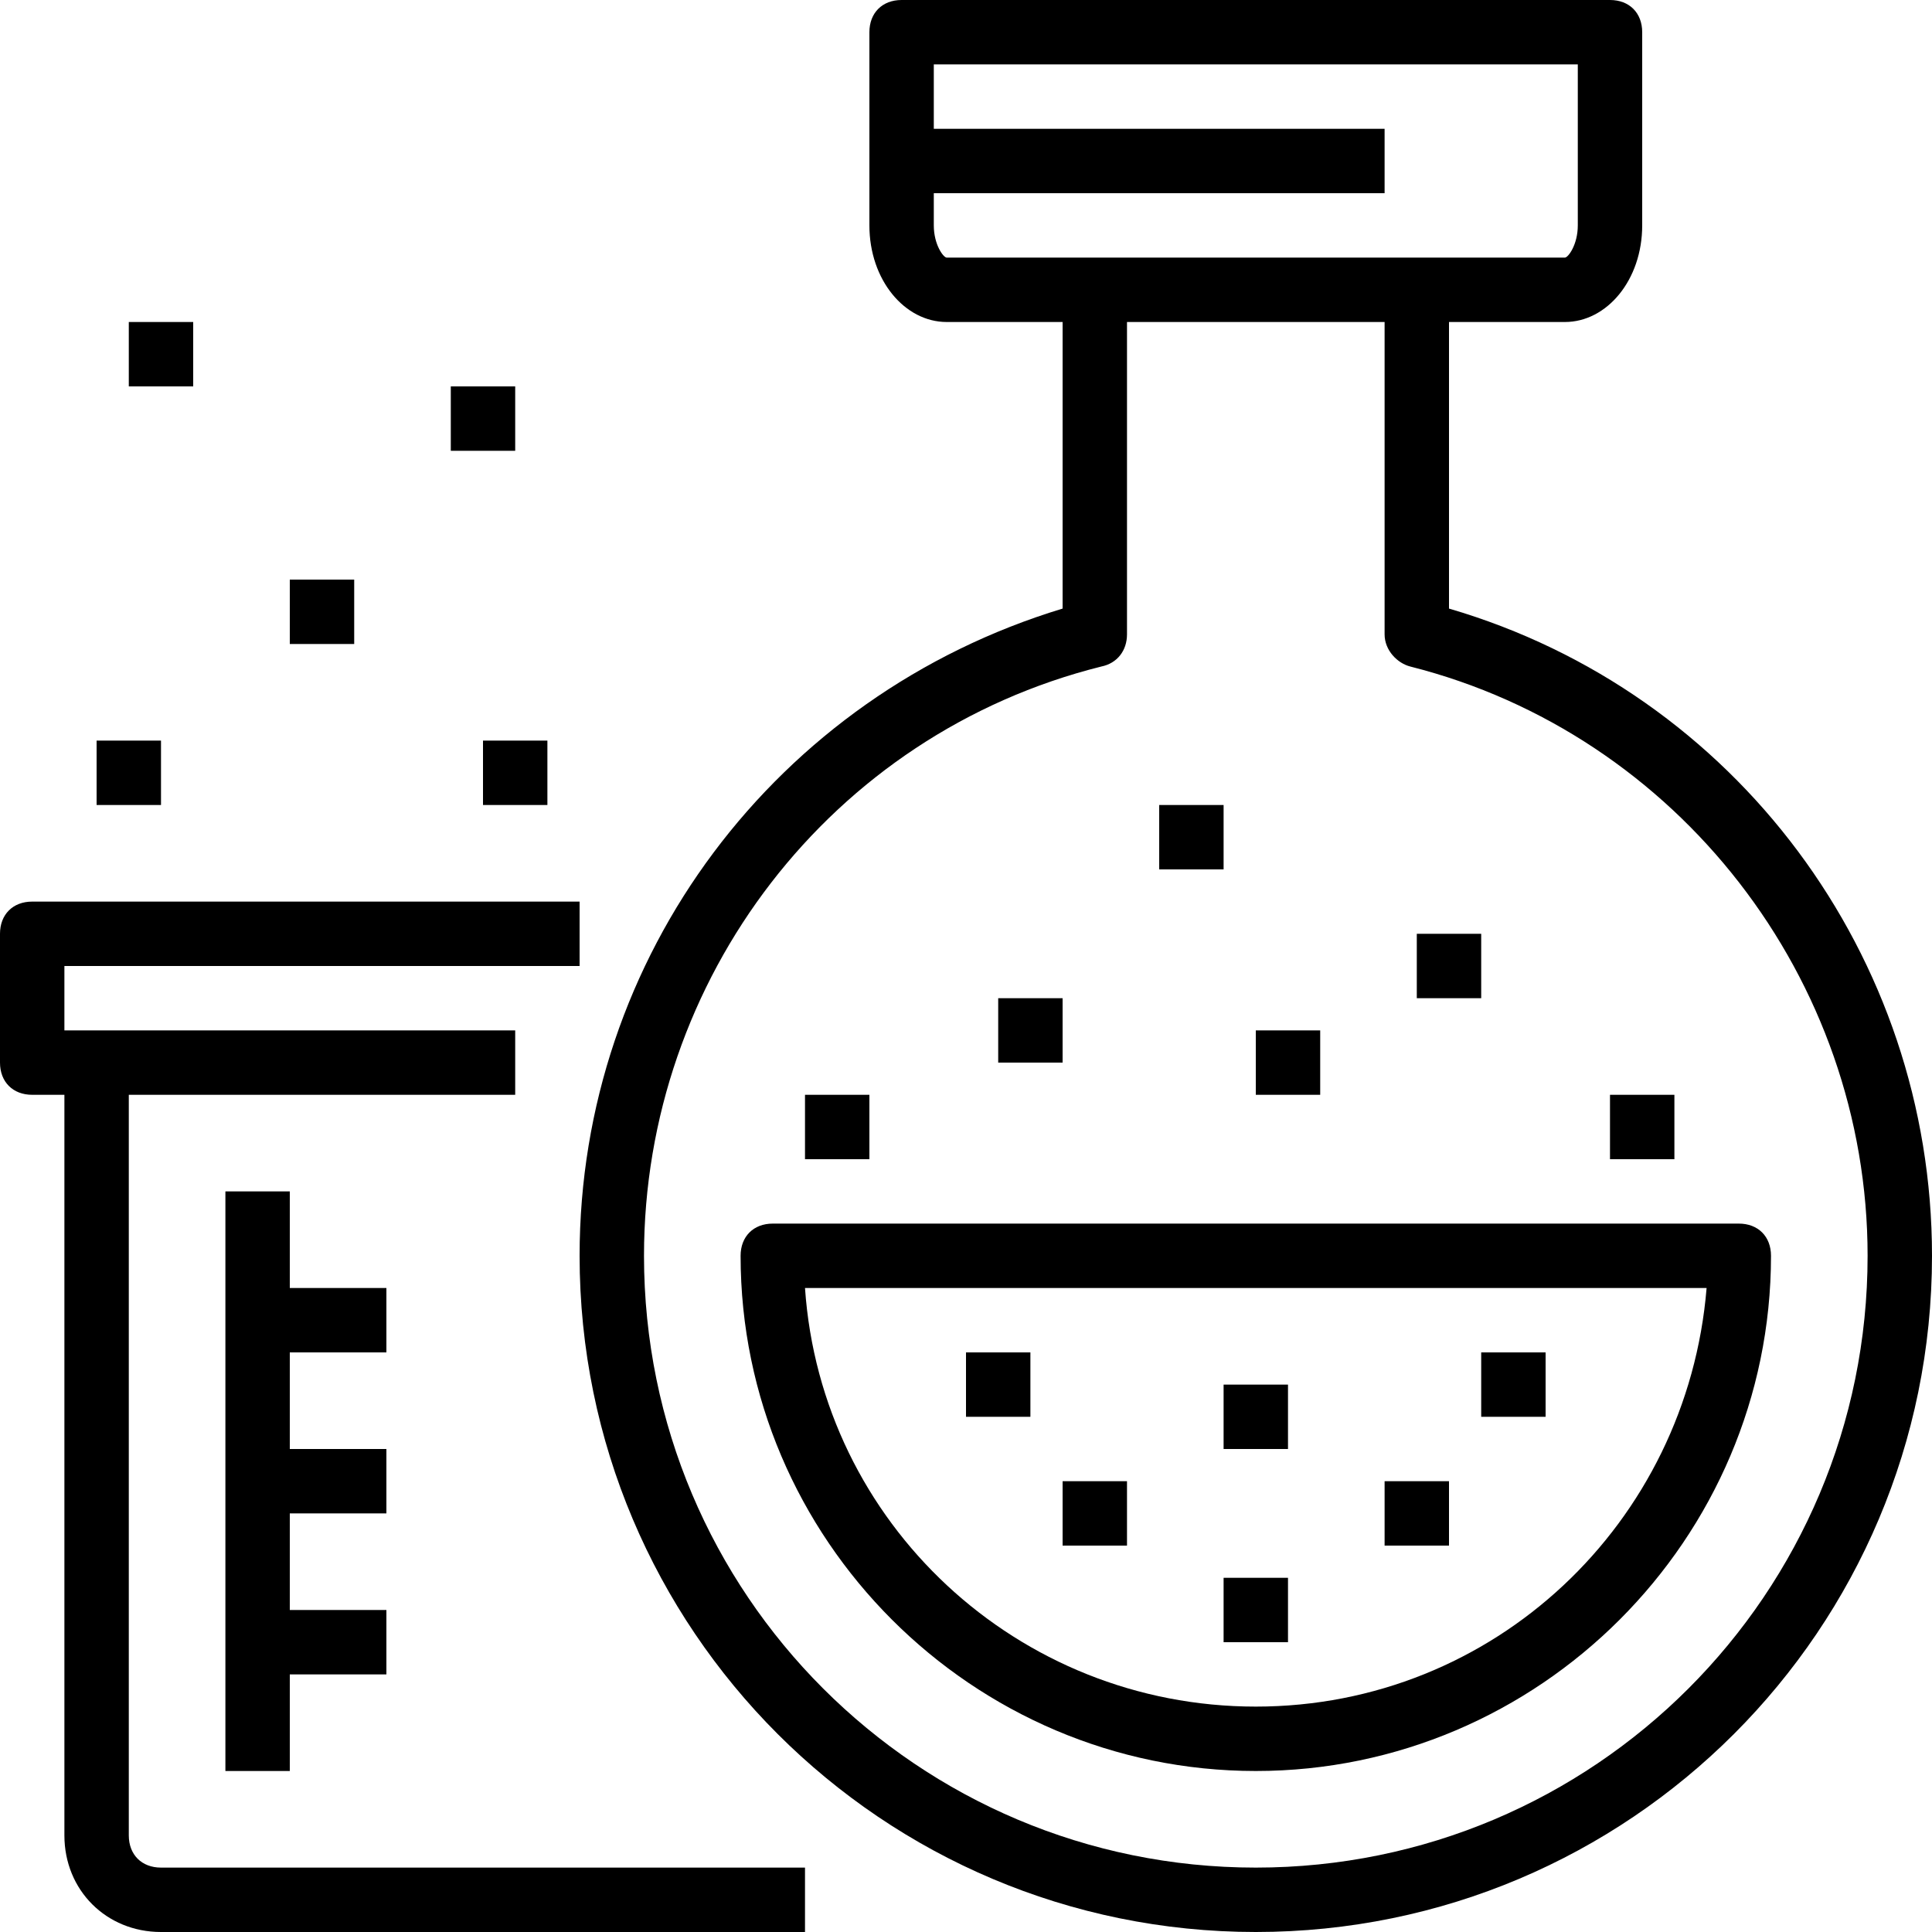 <?xml version="1.0" encoding="UTF-8"?> <svg xmlns="http://www.w3.org/2000/svg" xmlns:xlink="http://www.w3.org/1999/xlink" version="1.1" id="Capa_1" x="0px" y="0px" viewBox="0 0 60 60" style="enable-background:new 0 0 60 60;" xml:space="preserve"><g><g><path d="M45,18.9V10h3.6c1.3,0,2.4-1.3,2.4-3V1c0-0.6-0.4-1-1-1H28c-0.6,0-1,0.4-1,1v6c0,1.7,1.1,3,2.4,3H33v8.9 C24.1,21.6,18,29.7,18,39c0,11.6,9.4,21,21,21s21-9.4,21-21C60,29.7,53.9,21.5,45,18.9z M29,7V6h14V4H29V2h20v5c0,0.6-0.3,1-0.4,1 H44H34h-4.6C29.3,8,29,7.6,29,7z M39,58c-10.5,0-19-8.5-19-19c0-8.6,5.8-16.2,14.2-18.3c0.5-0.1,0.8-0.5,0.8-1V10h8v9.7 c0,0.5,0.4,0.9,0.8,1C52.1,22.8,58,30.4,58,39C58,49.5,49.5,58,39,58z"></path><path d="M54,38H24c-0.6,0-1,0.4-1,1c0,8.8,7.2,16,16,16s16-7.2,16-16C55,38.4,54.6,38,54,38z M39,53c-7.4,0-13.5-5.7-14-13h28 C52.4,47.3,46.4,53,39,53z"></path><path d="M4,57V34h12v-2H2v-2h16v-2H1c-0.6,0-1,0.4-1,1v4c0,0.6,0.4,1,1,1h1v23c0,1.7,1.3,3,3,3h20v-2H5C4.4,58,4,57.6,4,57z"></path><polygon points="12,42 12,40 9,40 9,37 7,37 7,55 9,55 9,52 12,52 12,50 9,50 9,47 12,47 12,45 9,45 9,42 "></polygon><rect x="30" y="42" width="2" height="2"></rect><rect x="31" y="31" width="2" height="2"></rect><rect x="39" y="32" width="2" height="2"></rect><rect x="36" y="25" width="2" height="2"></rect><rect x="3" y="23" width="2" height="2"></rect><rect x="15" y="23" width="2" height="2"></rect><rect x="9" y="18" width="2" height="2"></rect><rect x="14" y="12" width="2" height="2"></rect><rect x="4" y="10" width="2" height="2"></rect><rect x="44" y="29" width="2" height="2"></rect><rect x="50" y="34" width="2" height="2"></rect><rect x="25" y="34" width="2" height="2"></rect><rect x="33" y="46" width="2" height="2"></rect><rect x="38" y="43" width="2" height="2"></rect><rect x="38" y="49" width="2" height="2"></rect><rect x="43" y="46" width="2" height="2"></rect><rect x="46" y="42" width="2" height="2"></rect></g></g></svg> 